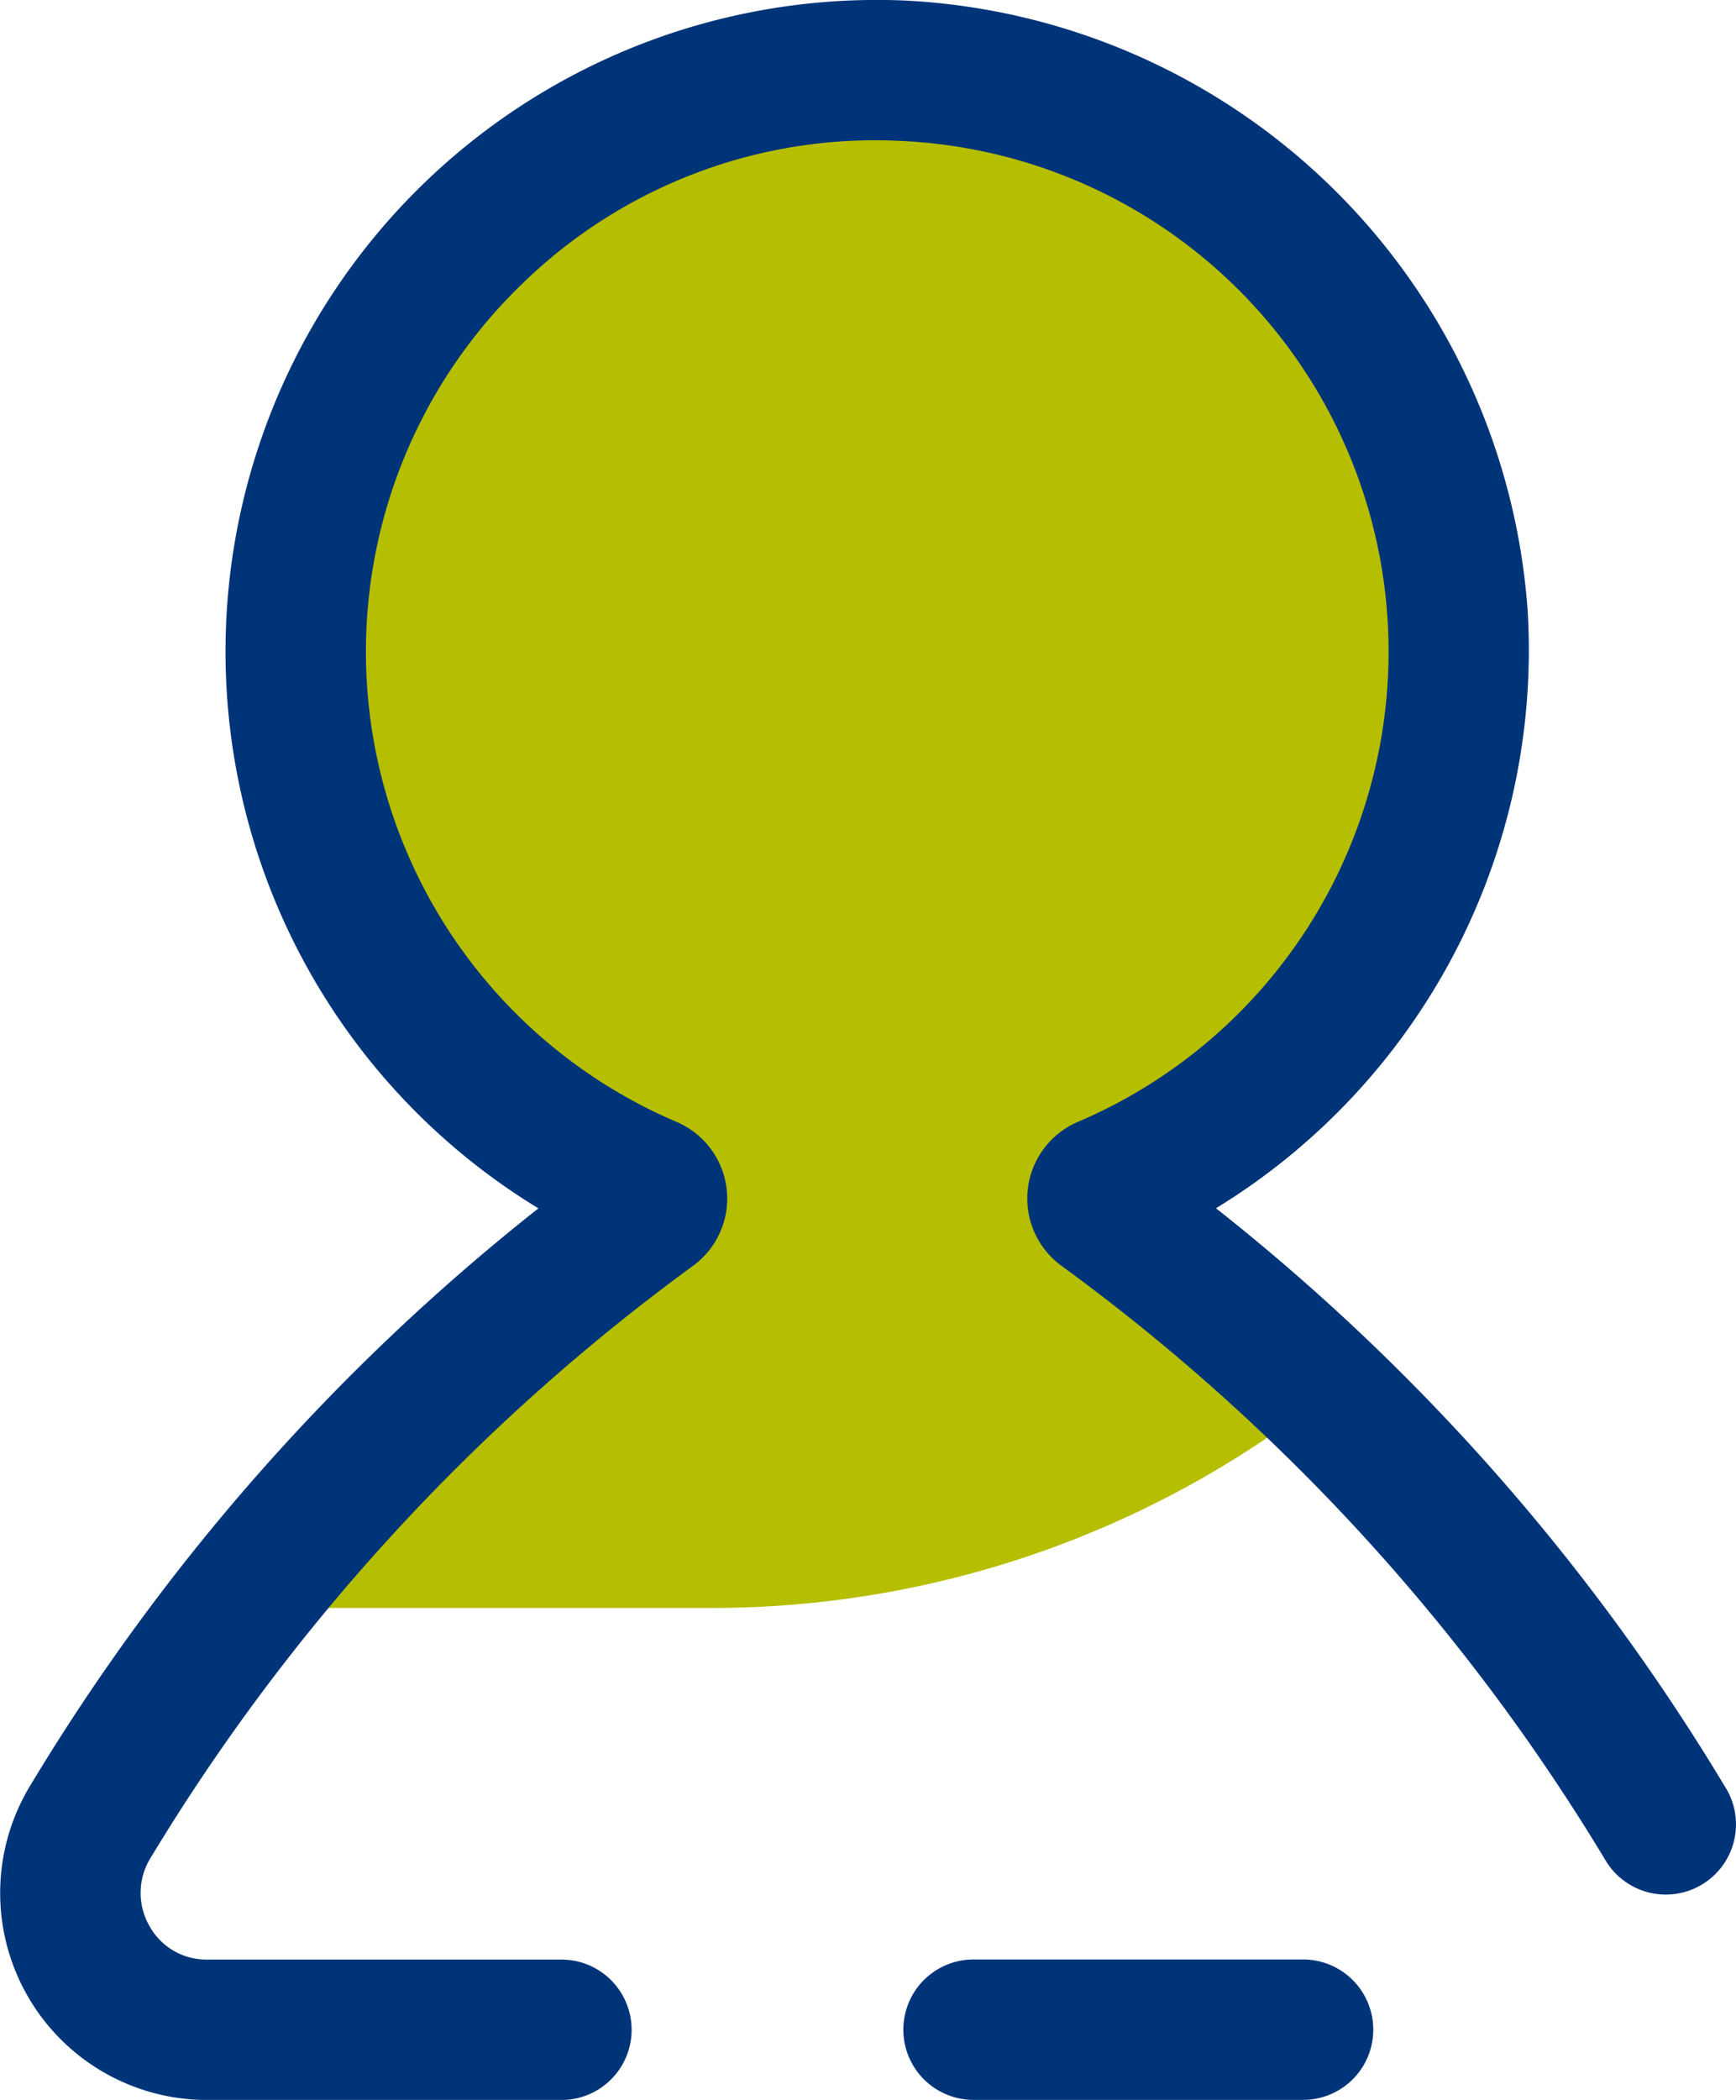 <svg xmlns="http://www.w3.org/2000/svg" viewBox="0 0 37.105 44.865"><defs><style>.\34 a07fdbe-2d03-47b4-b1f2-7740c366cfc9{fill:#b6be00;}.\36 6a9887f-326f-46d1-8a76-836ec2c6ac60{fill:#003478;}</style></defs><title>user</title><g id="d7bc6942-a8ee-49d7-89d0-0e8d10b76709" data-name="Layer 2"><g id="9ab3f871-a00c-435b-95a8-2533c921be78" data-name="Layer 1"><path class="4a07fdbe-2d03-47b4-b1f2-7740c366cfc9" d="M5.077,34.355H15.2a21.179,21.179,0,0,0,13.09-4.516,51.288,51.288,0,0,0-4.722-4.006.28.28,0,0,1,.057-.484,12.416,12.416,0,0,0,7.526-12.218A12.545,12.545,0,0,0,21.9,1.923a15.176,15.176,0,0,0-8.034.586,12.412,12.412,0,0,0,0,22.84.28.28,0,0,1,.058.484A48.2,48.2,0,0,0,5.077,34.355Z"/><path class="66a9887f-326f-46d1-8a76-836ec2c6ac60" d="M36.9,38.224a45.739,45.739,0,0,0-10.91-12.409,13.973,13.973,0,0,0,6.661-12.778A14.047,14.047,0,0,0,19.332.011a13.923,13.923,0,0,0-7.824,25.806A45.774,45.774,0,0,0,.616,38.2a4.422,4.422,0,0,0,3.8,6.667H12a1.5,1.5,0,0,0,0-3H4.42A1.386,1.386,0,0,1,3.2,41.16a1.419,1.419,0,0,1,.01-1.451A43.536,43.536,0,0,1,14.829,27.033a1.78,1.78,0,0,0-.368-3.063A10.919,10.919,0,0,1,11.183,6.043,10.8,10.8,0,0,1,19.21,3.009a10.922,10.922,0,0,1,3.825,20.962,1.78,1.78,0,0,0-.363,3.062,43.5,43.5,0,0,1,11.636,12.7,1.5,1.5,0,0,0,2.593-1.51Zm-9.049,3.641H20.808a1.5,1.5,0,0,0,0,3h7.044a1.5,1.5,0,0,0,0-3Z"/></g></g></svg>